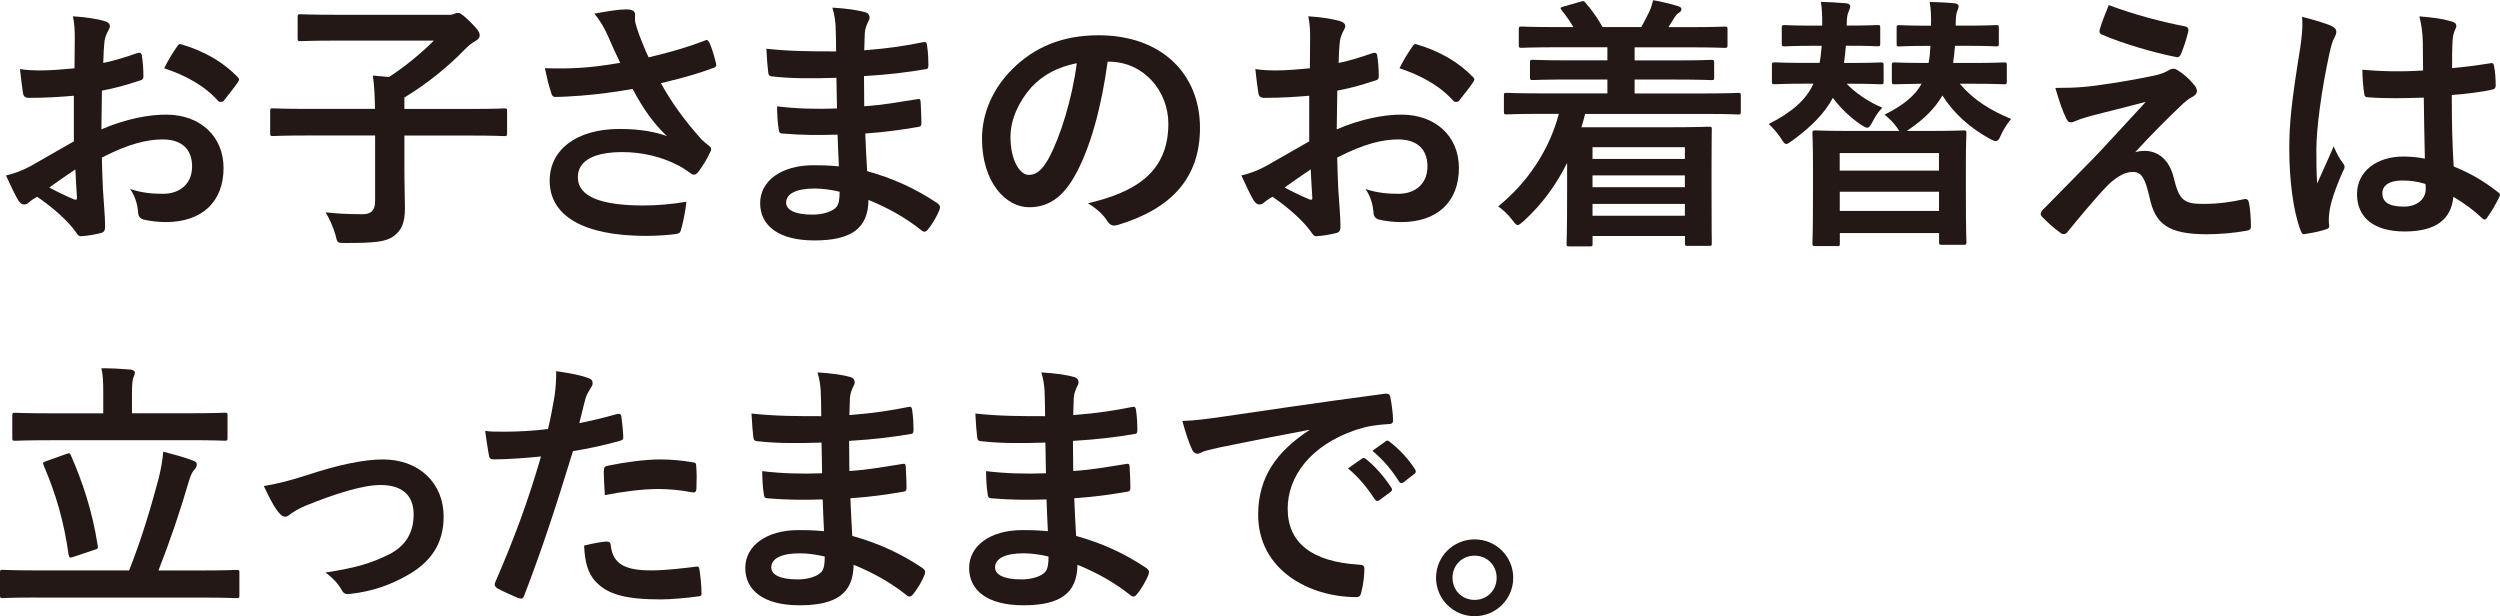 <svg width="284" height="70" viewBox="0 0 284 70" fill="none" xmlns="http://www.w3.org/2000/svg">
<g clip-path="url(#clip0_585_54)">
<path d="M8.404 10.876C6.892 11 5.353 11.117 3.326 11.117C2.811 11.117 2.659 10.938 2.598 10.484C2.508 9.906 2.385 8.907 2.268 7.847C3.051 7.971 3.841 7.999 4.625 7.999C5.896 7.999 7.194 7.875 8.465 7.758C8.465 6.76 8.493 5.61 8.493 4.302C8.493 3.518 8.465 2.636 8.28 1.852C9.791 1.941 11.062 2.155 11.88 2.395C12.244 2.485 12.485 2.698 12.485 2.974C12.485 3.098 12.423 3.249 12.306 3.456C12.093 3.848 11.942 4.24 11.88 4.64C11.791 5.424 11.757 6.182 11.729 7.152C13.062 6.877 14.299 6.484 15.597 6.03C15.872 5.941 16.078 6.003 16.113 6.305C16.236 7.063 16.291 7.882 16.291 8.667C16.291 8.969 16.202 9.059 15.9 9.148C13.9 9.782 13.392 9.933 11.578 10.298C11.55 11.75 11.55 13.237 11.516 14.69C14.361 13.478 17.02 12.996 18.957 13.024C22.709 13.051 25.395 15.447 25.395 19.081C25.395 22.957 22.915 25.229 18.834 25.229C17.954 25.229 16.992 25.105 16.353 24.953C15.872 24.829 15.687 24.526 15.687 24.045C15.625 23.377 15.412 22.351 14.78 21.47C16.229 21.952 17.439 22.014 18.559 22.014C20.249 22.014 21.822 21.043 21.822 18.896C21.822 16.927 20.613 15.839 18.497 15.839C16.772 15.839 14.69 16.294 11.571 17.898C11.598 19.171 11.633 20.197 11.695 21.532C11.784 22.867 11.935 24.774 11.935 25.47C11.935 25.896 11.997 26.351 11.482 26.468C10.815 26.647 9.846 26.798 9.242 26.832C8.912 26.86 8.788 26.619 8.513 26.227C7.696 25.105 6.122 23.652 4.219 22.351C3.889 22.53 3.525 22.778 3.25 23.019C3.099 23.17 2.886 23.232 2.735 23.232C2.495 23.232 2.254 23.053 2.069 22.75C1.739 22.207 1.134 20.933 0.681 19.935C1.464 19.756 2.467 19.419 3.463 18.875C4.762 18.145 6.184 17.333 8.39 16.06V10.876H8.404ZM5.593 21.298C6.438 21.752 7.469 22.269 8.438 22.661C8.678 22.723 8.768 22.689 8.74 22.42C8.678 21.635 8.617 20.238 8.562 19.24C7.716 19.818 6.686 20.513 5.6 21.298H5.593ZM20.05 5.39C20.263 5.059 20.352 4.963 20.565 5.025C23.348 5.844 25.402 7.118 26.975 8.722C27.099 8.845 27.154 8.935 27.154 9.024C27.154 9.114 27.092 9.203 27.03 9.327C26.639 9.933 25.849 10.869 25.395 11.475C25.306 11.599 24.88 11.627 24.791 11.475C23.19 9.685 21.073 8.57 18.655 7.751C19.047 6.932 19.534 6.147 20.043 5.39H20.05Z" fill="#231815"/>
<path d="M34.829 15.392C32.135 15.392 31.201 15.454 31.022 15.454C30.72 15.454 30.692 15.426 30.692 15.123V12.638C30.692 12.335 30.72 12.308 31.022 12.308C31.201 12.308 32.142 12.37 34.829 12.37H42.6C42.572 10.979 42.538 9.919 42.359 8.584C42.936 8.646 43.568 8.673 44.173 8.763C46.111 7.489 47.863 6.037 49.285 4.612H38.312C35.351 4.612 34.32 4.674 34.142 4.674C33.839 4.674 33.812 4.646 33.812 4.344V1.948C33.812 1.645 33.839 1.618 34.142 1.618C34.32 1.618 35.351 1.68 38.312 1.68H51.133C51.346 1.68 51.559 1.59 51.648 1.556C51.738 1.521 51.827 1.466 52.04 1.466C52.219 1.466 52.466 1.556 53.373 2.437C54.307 3.373 54.493 3.676 54.493 4.013C54.493 4.288 54.314 4.495 53.978 4.681C53.648 4.86 53.249 5.135 52.679 5.741C50.989 7.469 48.687 9.41 45.939 11.076V12.377H53.469C56.163 12.377 57.097 12.315 57.276 12.315C57.578 12.315 57.605 12.342 57.605 12.645V15.13C57.605 15.433 57.578 15.461 57.276 15.461C57.097 15.461 56.156 15.399 53.469 15.399H45.939V18.854C45.939 21.064 46.001 22.578 46.001 23.639C46.001 25.394 45.575 26.185 44.73 26.819C43.85 27.486 42.524 27.604 39.254 27.604C38.319 27.604 38.319 27.631 38.106 26.667C37.831 25.731 37.412 24.823 36.986 24.12C38.168 24.244 39.192 24.334 41.191 24.334C42.16 24.334 42.613 23.907 42.613 22.847V15.392H34.842H34.829Z" fill="#231815"/>
<path d="M69.025 3.999C68.599 3.118 68.296 2.485 67.513 1.549C68.997 1.274 70.296 1.067 71.113 1.067C71.931 1.067 72.144 1.28 72.144 1.7C72.144 1.976 72.116 2.279 72.171 2.547C72.261 2.912 72.384 3.332 72.652 4.061C73.016 4.97 73.284 5.7 73.683 6.512C76.431 5.879 78.431 5.239 80.004 4.633C80.306 4.481 80.396 4.509 80.581 4.846C80.884 5.424 81.158 6.484 81.337 7.18C81.426 7.483 81.31 7.634 81.097 7.696C79.647 8.24 77.895 8.784 75.078 9.451C76.314 11.695 77.826 13.754 79.702 15.846C79.942 16.087 80.217 16.301 80.485 16.514C80.664 16.665 80.787 16.755 80.787 16.906C80.787 17.12 80.698 17.271 80.609 17.423C80.396 17.939 79.791 18.91 79.427 19.391C79.186 19.722 79.035 19.846 78.822 19.846C78.671 19.846 78.582 19.784 78.341 19.605C77.95 19.329 77.675 19.123 77.105 18.82C75.14 17.787 72.934 17.278 70.694 17.278C67.547 17.278 65.644 18.214 65.644 20.128C65.644 22.399 68.392 23.343 73.14 23.343C74.624 23.343 76.404 23.191 77.977 22.916C77.853 24.127 77.551 25.49 77.345 26.158C77.256 26.461 77.132 26.523 76.768 26.585C76.225 26.674 74.679 26.798 73.415 26.798C66.276 26.798 62.442 24.526 62.442 20.527C62.442 17.072 65.404 14.649 70.392 14.649C72.838 14.649 74.535 15.013 75.772 15.468C74.288 14.077 73.078 12.411 71.869 10.105C69.966 10.436 68.214 10.684 66.036 10.863C65.218 10.924 63.83 11.014 63.074 11.014C62.8 11.014 62.683 10.835 62.593 10.47C62.291 9.534 62.14 8.894 61.899 7.744C63.438 7.806 64.682 7.772 65.678 7.717C66.95 7.655 68.461 7.476 70.454 7.138C69.938 6.051 69.519 5.17 69.031 4.02L69.025 3.999Z" fill="#231815"/>
<path d="M95.168 15.296C93.079 15.357 91.025 15.357 88.936 15.172C88.606 15.172 88.483 15.048 88.455 14.655C88.331 13.988 88.276 12.776 88.276 12.081C90.516 12.356 92.811 12.411 95.079 12.322C95.051 11.172 95.051 9.988 95.017 8.839C92.117 8.928 89.939 8.928 87.788 8.687C87.459 8.687 87.308 8.563 87.273 8.26C87.184 7.503 87.122 6.773 87.06 5.534C89.692 5.837 92.323 5.837 94.982 5.837C94.982 4.715 94.955 3.931 94.921 2.898C94.859 2.203 94.797 1.659 94.556 0.867C96.157 0.957 97.456 1.143 98.363 1.411C98.727 1.535 98.906 1.955 98.693 2.32C98.48 2.747 98.267 3.256 98.239 3.772C98.212 4.378 98.212 4.805 98.177 5.713C100.987 5.5 103.014 5.17 104.801 4.805C105.165 4.715 105.282 4.805 105.316 5.17C105.44 6.016 105.467 6.835 105.467 7.379C105.467 7.772 105.378 7.834 105.137 7.861C102.994 8.226 101.056 8.467 98.15 8.646C98.15 9.857 98.177 10.979 98.177 12.067C100.472 11.916 101.929 11.613 104.1 11.282C104.464 11.193 104.553 11.255 104.581 11.523C104.608 12.101 104.67 13.1 104.67 14.008C104.67 14.311 104.547 14.401 104.217 14.435C102.224 14.765 100.829 14.979 98.294 15.165C98.356 16.555 98.418 18.042 98.507 19.439C101.407 20.259 103.887 21.346 106.519 23.102C106.821 23.377 106.821 23.466 106.731 23.831C106.518 24.409 105.886 25.525 105.399 26.075C105.275 26.254 105.158 26.316 105.007 26.316C104.918 26.316 104.794 26.289 104.677 26.165C102.836 24.712 100.96 23.652 98.658 22.709C98.631 25.979 96.659 27.314 92.523 27.314C88.386 27.314 86.353 25.587 86.353 23.074C86.353 20.561 88.744 18.772 92.399 18.772C93.155 18.772 93.883 18.772 95.298 18.896C95.237 17.56 95.175 16.321 95.147 15.289L95.168 15.296ZM92.571 21.415C90.365 21.415 89.307 22.048 89.307 23.019C89.307 23.804 90.214 24.382 92.303 24.382C93.512 24.382 94.632 24.017 95.051 23.473C95.291 23.143 95.381 22.627 95.381 21.78C94.501 21.567 93.416 21.415 92.571 21.415Z" fill="#231815"/>
<path d="M125.826 7.001C125.132 12.15 123.861 16.879 122.047 20.059C120.749 22.331 119.175 23.542 116.908 23.542C114.249 23.542 111.556 20.692 111.556 15.757C111.556 12.852 112.792 10.064 114.97 7.882C117.513 5.335 120.715 4.006 124.796 4.006C132.051 4.006 136.318 8.488 136.318 14.518C136.318 20.155 133.144 23.694 127.008 25.545C126.376 25.724 126.101 25.607 125.71 25.002C125.38 24.485 124.741 23.79 123.593 23.095C128.705 21.883 132.725 19.763 132.725 14.036C132.725 10.429 130.004 7.008 125.95 7.008H125.826V7.001ZM117.149 9.933C115.699 11.572 114.792 13.602 114.792 15.537C114.792 18.324 115.912 19.866 116.846 19.866C117.629 19.866 118.296 19.474 119.114 18.021C120.447 15.571 121.807 11.207 122.322 7.18C120.206 7.607 118.516 8.453 117.149 9.933Z" fill="#231815"/>
<path d="M148.74 10.876C147.229 11 145.69 11.117 143.663 11.117C143.148 11.117 142.996 10.938 142.935 10.484C142.845 9.906 142.722 8.907 142.605 7.847C143.388 7.971 144.178 7.999 144.961 7.999C146.233 7.999 147.531 7.875 148.802 7.758C148.802 6.76 148.83 5.61 148.83 4.302C148.83 3.518 148.802 2.636 148.617 1.852C150.128 1.941 151.399 2.155 152.217 2.395C152.581 2.485 152.822 2.698 152.822 2.974C152.822 3.098 152.76 3.249 152.643 3.456C152.43 3.848 152.279 4.24 152.217 4.64C152.128 5.424 152.093 6.182 152.066 7.152C153.399 6.877 154.636 6.484 155.934 6.03C156.209 5.941 156.415 6.003 156.45 6.305C156.573 7.063 156.628 7.882 156.628 8.667C156.628 8.969 156.539 9.059 156.237 9.148C154.237 9.782 153.729 9.933 151.915 10.298C151.887 11.75 151.887 13.237 151.853 14.69C154.697 13.478 157.356 12.996 159.294 13.024C163.046 13.051 165.732 15.447 165.732 19.081C165.732 22.957 163.252 25.229 159.17 25.229C158.291 25.229 157.329 25.105 156.69 24.953C156.202 24.829 156.024 24.526 156.024 24.045C155.962 23.377 155.749 22.351 155.117 21.47C156.566 21.952 157.776 22.014 158.896 22.014C160.586 22.014 162.159 21.043 162.159 18.896C162.159 16.927 160.95 15.839 158.834 15.839C157.109 15.839 155.027 16.294 151.908 17.898C151.935 19.171 151.97 20.197 152.032 21.532C152.121 22.867 152.272 24.774 152.272 25.47C152.272 25.896 152.334 26.351 151.819 26.468C151.152 26.647 150.183 26.798 149.579 26.832C149.249 26.86 149.125 26.619 148.85 26.227C148.033 25.105 146.459 23.652 144.556 22.351C144.226 22.53 143.862 22.778 143.587 23.019C143.436 23.17 143.223 23.232 143.072 23.232C142.831 23.232 142.591 23.053 142.405 22.75C142.076 22.207 141.471 20.933 141.018 19.935C141.801 19.756 142.804 19.419 143.8 18.875C145.099 18.145 146.521 17.333 148.727 16.06V10.876H148.74ZM145.93 21.298C146.775 21.752 147.806 22.269 148.775 22.661C149.015 22.723 149.105 22.689 149.077 22.42C149.015 21.635 148.953 20.238 148.898 19.24C148.053 19.818 147.023 20.513 145.937 21.298H145.93ZM160.38 5.39C160.593 5.059 160.682 4.963 160.895 5.025C163.678 5.844 165.732 7.118 167.305 8.722C167.429 8.845 167.484 8.935 167.484 9.024C167.484 9.114 167.422 9.203 167.36 9.327C166.969 9.933 166.179 10.869 165.725 11.475C165.636 11.599 165.21 11.627 165.121 11.475C163.52 9.685 161.403 8.57 158.985 7.751C159.377 6.932 159.864 6.147 160.373 5.39H160.38Z" fill="#231815"/>
<path d="M174.953 12.934C172.26 12.934 171.353 12.996 171.174 12.996C170.872 12.996 170.844 12.969 170.844 12.666V10.876C170.844 10.573 170.872 10.546 171.174 10.546C171.353 10.546 172.26 10.608 174.953 10.608H182.6V9.031H178.306C175.345 9.031 174.314 9.093 174.135 9.093C173.833 9.093 173.805 9.066 173.805 8.763V7.125C173.805 6.822 173.833 6.794 174.135 6.794C174.314 6.794 175.345 6.856 178.306 6.856H182.6V5.369H176.918C174.018 5.369 173.05 5.431 172.864 5.431C172.562 5.431 172.534 5.404 172.534 5.101V3.345C172.534 3.043 172.562 3.015 172.864 3.015C173.043 3.015 174.012 3.077 176.918 3.077H178.732C178.402 2.499 177.949 1.838 177.433 1.198C177.22 0.922 177.193 0.867 177.612 0.743L179.515 0.2C179.845 0.11 179.907 0.048 180.12 0.324C180.848 1.143 181.508 2.113 182.057 3.077H186.441C186.743 2.595 186.984 2.044 187.32 1.411C187.533 0.984 187.65 0.592 187.801 0.021C188.77 0.2 189.705 0.413 190.584 0.688C190.859 0.778 191.01 0.84 191.01 1.053C191.01 1.232 190.859 1.384 190.68 1.48C190.502 1.569 190.289 1.872 190.138 2.113C189.959 2.444 189.746 2.747 189.533 3.084H191.828C194.7 3.084 195.696 3.022 195.882 3.022C196.211 3.022 196.246 3.049 196.246 3.352V5.108C196.246 5.411 196.218 5.438 195.882 5.438C195.703 5.438 194.7 5.376 191.828 5.376H185.692V6.863H190.254C193.216 6.863 194.246 6.801 194.425 6.801C194.7 6.801 194.727 6.829 194.727 7.131V8.77C194.727 9.073 194.7 9.1 194.425 9.1C194.246 9.1 193.216 9.038 190.254 9.038H185.692V10.615H193.676C196.335 10.615 197.276 10.553 197.455 10.553C197.73 10.553 197.757 10.58 197.757 10.883V12.673C197.757 12.976 197.73 13.003 197.455 13.003C197.276 13.003 196.335 12.941 193.676 12.941H180.072C179.948 13.457 179.797 13.974 179.646 14.456H189.835C192.556 14.456 193.944 14.394 194.129 14.394C194.459 14.394 194.459 14.421 194.459 14.759C194.459 14.938 194.432 15.846 194.432 18.785V21.876C194.432 26.543 194.459 27.418 194.459 27.569C194.459 27.899 194.459 27.934 194.129 27.934H191.711C191.436 27.934 191.409 27.906 191.409 27.569V26.812H180.917V27.659C180.917 27.961 180.889 27.989 180.587 27.989H178.292C177.99 27.989 177.962 27.961 177.962 27.659C177.962 27.507 178.024 26.447 178.024 21.69V18.51C176.815 20.933 175.241 23.143 173.125 25.084C172.761 25.387 172.582 25.566 172.397 25.566C172.246 25.566 172.095 25.387 171.792 24.988C171.339 24.382 170.762 23.838 170.191 23.446C173.428 20.837 175.997 17.113 177.083 12.934H174.967H174.953ZM180.91 16.72V18.056H191.402V16.72H180.91ZM191.402 21.264V19.928H180.91V21.264H191.402ZM191.402 24.506V23.17H180.91V24.506H191.402Z" fill="#231815"/>
<path d="M209.692 5.211C209.63 5.906 209.568 6.546 209.479 7.152H210.173C212.653 7.152 213.437 7.09 213.65 7.09C213.952 7.09 213.979 7.118 213.979 7.455V9.245C213.979 9.548 213.952 9.575 213.65 9.575C213.437 9.575 212.653 9.513 210.173 9.513H209.781C210.75 10.546 212.262 11.571 213.835 12.239C213.443 12.604 213.017 13.237 212.75 13.781C212.475 14.297 212.324 14.511 212.117 14.511C211.966 14.511 211.753 14.387 211.423 14.18C210.242 13.396 209.067 12.274 208.215 11.117C207.28 12.845 205.824 14.359 203.618 15.963C203.288 16.204 203.075 16.356 202.924 16.356C202.711 16.356 202.594 16.142 202.32 15.722C201.955 15.144 201.385 14.511 200.932 14.084C203.625 12.721 205.164 11.331 206.009 9.506H205.13C202.649 9.506 201.832 9.568 201.653 9.568C201.323 9.568 201.289 9.541 201.289 9.238V7.448C201.289 7.118 201.316 7.083 201.653 7.083C201.832 7.083 202.649 7.145 205.13 7.145H206.703C206.827 6.539 206.882 5.906 206.944 5.204H205.975C203.68 5.204 202.952 5.266 202.773 5.266C202.443 5.266 202.409 5.238 202.409 4.936V3.18C202.409 2.877 202.436 2.85 202.773 2.85C202.952 2.85 203.68 2.912 205.975 2.912H207.005V2.85C207.005 1.728 206.978 1.005 206.854 0.213C207.789 0.241 208.668 0.275 209.637 0.365C210.001 0.392 210.18 0.516 210.18 0.695C210.18 0.909 210.091 1.088 210.001 1.329C209.878 1.604 209.788 1.907 209.788 2.843V2.905H210.09C212.385 2.905 213.114 2.843 213.265 2.843C213.567 2.843 213.595 2.87 213.595 3.173V4.929C213.595 5.232 213.567 5.259 213.265 5.259C213.114 5.259 212.385 5.197 210.09 5.197H209.699L209.692 5.211ZM222.087 5.211C222.025 5.906 221.963 6.546 221.874 7.152H224.08C226.587 7.152 227.467 7.09 227.646 7.09C227.948 7.09 227.975 7.118 227.975 7.455V9.245C227.975 9.548 227.948 9.575 227.646 9.575C227.467 9.575 226.587 9.513 224.08 9.513H222.63C224.231 11.393 226.134 12.542 228.463 13.513C228.072 13.967 227.584 14.724 227.281 15.392C227.103 15.846 226.952 16.025 226.704 16.025C226.526 16.025 226.313 15.901 226.01 15.75C223.77 14.511 221.929 12.872 220.658 10.842C219.84 12.267 218.631 13.506 216.79 14.752L216.611 14.876H219.002C221.874 14.876 222.843 14.814 223.056 14.814C223.358 14.814 223.386 14.841 223.386 15.144C223.386 15.323 223.324 16.204 223.324 18.627V21.842C223.324 26.475 223.386 27.321 223.386 27.507C223.386 27.782 223.358 27.81 223.056 27.81H220.61C220.307 27.81 220.28 27.782 220.28 27.507V26.475H209.005V27.624C209.005 27.927 208.977 27.955 208.675 27.955H206.257C205.927 27.955 205.892 27.927 205.892 27.624C205.892 27.445 205.954 26.592 205.954 21.959V19.109C205.954 16.232 205.892 15.351 205.892 15.144C205.892 14.841 205.92 14.814 206.257 14.814C206.435 14.814 207.438 14.876 210.276 14.876H215.752L215.512 14.511C215.12 13.932 214.632 13.478 214.089 13.024C216.267 11.936 217.566 10.842 218.294 9.513C216.178 9.541 215.422 9.575 215.244 9.575C214.941 9.575 214.914 9.548 214.914 9.245V7.455C214.914 7.125 214.941 7.09 215.244 7.09C215.457 7.09 216.274 7.152 218.81 7.152H219.084C219.208 6.574 219.263 5.913 219.297 5.211H219.084C216.693 5.211 215.972 5.273 215.786 5.273C215.484 5.273 215.457 5.245 215.457 4.942V3.187C215.457 2.884 215.484 2.857 215.786 2.857C215.965 2.857 216.693 2.919 219.084 2.919H219.359C219.387 1.859 219.359 1.012 219.208 0.22C220.177 0.248 221.084 0.282 222.018 0.372C222.321 0.399 222.499 0.523 222.499 0.702C222.499 0.916 222.41 1.067 222.321 1.308C222.231 1.549 222.169 1.941 222.169 2.822V2.912H223.441C225.77 2.912 226.553 2.85 226.739 2.85C227.041 2.85 227.068 2.877 227.068 3.18V4.936C227.068 5.238 227.041 5.266 226.739 5.266C226.56 5.266 225.77 5.204 223.441 5.204H222.108L222.087 5.211ZM208.991 19.384H220.266V17.388H208.991V19.384ZM220.273 23.962V21.78H208.998V23.962H220.273Z" fill="#231815"/>
<path d="M239.799 9.479C242.129 9.114 243.819 8.784 245.062 8.508C245.578 8.357 245.88 8.267 246.272 8.026C246.547 7.875 246.663 7.813 246.938 7.813C247.117 7.813 247.213 7.875 247.453 8.026C247.996 8.357 248.69 8.935 249.24 9.63C249.453 9.844 249.57 10.146 249.57 10.325C249.57 10.601 249.391 10.842 249.027 11.021C248.601 11.234 248.395 11.448 248.058 11.716C245.818 13.836 244.581 15.11 242.555 17.292C242.946 17.168 243.338 17.14 243.64 17.14C245.062 17.14 246.423 18.049 246.938 20.197C247.543 22.682 248.024 23.164 250.264 23.164C252.05 23.164 253.472 22.95 254.95 22.62C255.279 22.558 255.431 22.744 255.492 23.074C255.616 23.707 255.705 24.74 255.705 25.738C255.705 26.041 255.554 26.165 255.163 26.22C253.83 26.461 252.167 26.612 250.717 26.612C246.272 26.612 244.822 25.428 244.19 22.434C243.709 20.376 243.345 19.529 242.287 19.529C241.503 19.529 240.562 19.956 239.442 21.043C238.082 22.434 235.876 25.105 234.845 26.378C234.756 26.502 234.605 26.592 234.419 26.592C234.33 26.592 234.206 26.564 234.09 26.468C233.306 25.924 232.516 25.167 231.973 24.623C231.884 24.533 231.822 24.41 231.822 24.32C231.822 24.169 231.912 23.99 232.063 23.838C234 21.869 235.842 19.99 237.779 18.021C238.961 16.81 240.528 15.055 243.764 11.572C241.496 12.177 239.47 12.659 237.477 13.175C236.543 13.451 236.089 13.602 235.842 13.719C235.601 13.843 235.416 13.898 235.21 13.898C235.003 13.898 234.845 13.747 234.694 13.382C234.303 12.625 233.938 11.503 233.485 9.988C236.089 9.988 237.291 9.864 239.806 9.472L239.799 9.479ZM248.237 3.001C248.539 3.063 248.663 3.242 248.567 3.669C248.388 4.399 248.024 5.548 247.749 6.154C247.66 6.395 247.474 6.546 247.234 6.484C244.575 5.968 241.036 4.908 238.796 3.937C238.618 3.876 238.432 3.724 238.521 3.394C238.7 2.698 239.099 1.7 239.552 0.578C242.575 1.7 245.33 2.423 248.23 3.001H248.237Z" fill="#231815"/>
<path d="M264.954 3.001C265.283 3.18 265.407 3.366 265.407 3.607C265.407 3.82 265.318 4.034 265.194 4.275C264.981 4.64 264.864 5.06 264.651 5.941C263.655 10.511 263.14 14.759 263.14 16.968C263.14 18.18 263.14 19.577 263.229 20.844C263.834 19.453 264.466 18.145 265.105 16.631C265.531 17.602 265.771 18.021 266.163 18.538C266.287 18.689 266.341 18.813 266.341 18.965C266.341 19.116 266.28 19.267 266.163 19.446C265.105 21.842 264.741 23.171 264.624 24.052C264.5 24.898 264.562 25.353 264.596 25.655C264.624 25.869 264.507 25.958 264.232 26.048C263.655 26.261 262.782 26.44 261.965 26.564C261.635 26.654 261.511 26.626 261.36 26.199C260.515 24.052 260.062 20.445 260.062 16.961C260.062 14.056 260.302 11.627 261.298 5.479C261.449 4.419 261.628 3.118 261.511 1.907C262.721 2.21 264.356 2.692 264.96 2.994L264.954 3.001ZM275.356 11.09C273.302 11.152 271.185 11.213 269.124 11.062C268.733 11.062 268.609 10.973 268.581 10.67C268.458 9.94 268.368 8.852 268.368 7.916C270.636 8.13 272.992 8.157 275.26 8.006C275.26 6.918 275.232 5.948 275.232 4.825C275.205 3.738 275.109 2.946 274.841 1.859C276.593 2.01 277.5 2.134 278.496 2.437C278.826 2.526 279.039 2.678 279.039 2.953C279.039 3.105 278.977 3.194 278.86 3.469C278.737 3.745 278.647 4.137 278.62 4.529C278.558 5.562 278.558 6.347 278.558 7.737C279.98 7.613 281.554 7.407 282.852 7.193C283.216 7.104 283.278 7.221 283.333 7.558C283.457 8.102 283.512 9.073 283.512 9.706C283.512 9.981 283.388 10.133 283.182 10.16C282.096 10.436 280.097 10.677 278.524 10.794C278.524 14.187 278.585 16.308 278.737 18.91C280.523 19.639 282.062 20.486 283.752 21.814C284.027 21.993 284.055 22.09 283.903 22.42C283.512 23.205 283.024 24.058 282.515 24.754C282.426 24.878 282.337 24.933 282.241 24.933C282.144 24.933 282.062 24.871 281.966 24.781C281.031 23.9 280.028 23.143 278.702 22.358C278.462 24.905 276.737 26.296 273.171 26.296C269.605 26.296 267.757 24.657 267.757 22.055C267.757 19.453 269.997 17.781 273.047 17.781C273.831 17.781 274.738 17.87 275.466 18.021C275.404 15.688 275.377 13.478 275.342 11.083L275.356 11.09ZM272.903 20.506C271.481 20.506 270.636 21.023 270.636 21.959C270.636 22.895 271.302 23.473 273.082 23.473C274.593 23.473 275.562 22.592 275.562 21.505C275.562 21.291 275.562 21.14 275.535 20.899C274.566 20.596 273.748 20.506 272.903 20.506Z" fill="#231815"/>
<path d="M4.054 67.88C1.395 67.88 0.488 67.942 0.302 67.942C0.027 67.942 0 67.914 0 67.611V65.064C0 64.761 0.027 64.734 0.302 64.734C0.481 64.734 1.388 64.796 4.054 64.796H14.669C16.119 61.134 17.177 57.527 18.057 54.223C18.297 53.19 18.448 52.378 18.544 51.318C19.843 51.648 20.991 51.951 21.994 52.35C22.268 52.44 22.358 52.591 22.358 52.777C22.358 53.018 22.207 53.231 22.055 53.383C21.781 53.686 21.63 54.112 21.478 54.594C20.42 58.229 19.273 61.561 18.002 64.803H23.114C25.773 64.803 26.68 64.741 26.865 64.741C27.167 64.741 27.195 64.768 27.195 65.071V67.618C27.195 67.921 27.167 67.949 26.865 67.949C26.686 67.949 25.779 67.887 23.114 67.887H4.054V67.88ZM5.744 50.01C2.9 50.01 1.903 50.072 1.725 50.072C1.422 50.072 1.395 50.044 1.395 49.707V47.256C1.395 46.926 1.422 46.892 1.725 46.892C1.903 46.892 2.906 46.953 5.744 46.953H11.729V44.62C11.729 43.381 11.701 42.589 11.516 41.832C12.636 41.832 13.755 41.894 14.841 41.983C15.116 42.011 15.322 42.162 15.322 42.314C15.322 42.527 15.233 42.679 15.143 42.92C15.054 43.161 14.992 43.615 14.992 44.613V46.947H21.465C24.337 46.947 25.333 46.885 25.518 46.885C25.821 46.885 25.848 46.912 25.848 47.249V49.7C25.848 50.031 25.821 50.065 25.518 50.065C25.34 50.065 24.337 50.003 21.465 50.003H5.744V50.01ZM7.496 51.586C7.888 51.435 7.95 51.462 8.073 51.765C9.344 54.705 10.464 57.912 11.096 61.946C11.158 62.249 11.158 62.339 10.732 62.462L8.376 63.247C7.95 63.399 7.86 63.371 7.798 63.034C7.256 59.22 6.376 56.184 4.954 52.853C4.83 52.55 4.865 52.522 5.284 52.371L7.489 51.586H7.496Z" fill="#231815"/>
<path d="M34.677 54.037C38.394 52.798 41.328 52.192 43.506 52.192C47.615 52.192 50.398 54.89 50.398 58.676C50.398 61.767 48.948 63.915 46.076 65.464C44.503 66.345 42.386 67.191 39.817 67.46C39.274 67.549 39.033 67.432 38.82 67.033C38.491 66.427 37.941 65.76 36.979 65.037C40.517 64.493 42.18 63.977 44.269 62.944C45.993 62.035 46.99 60.611 46.99 58.428C46.99 56.246 45.657 55.097 43.238 55.097C41.15 55.097 37.975 56.129 34.684 57.458C33.928 57.788 33.324 58.153 32.994 58.394C32.753 58.608 32.568 58.697 32.389 58.697C32.114 58.697 31.908 58.518 31.606 58.153C30.912 57.272 30.459 56.212 29.971 55.214C31.482 54.973 32.966 54.581 34.684 54.03L34.677 54.037Z" fill="#231815"/>
<path d="M70.11 47.036C70.44 46.947 70.564 47.098 70.591 47.339C70.681 48.007 70.77 48.881 70.804 49.521C70.832 49.913 70.743 50.003 70.351 50.099C68.475 50.616 66.936 50.946 65.088 51.249C63.033 57.974 61.487 62.607 59.557 67.639C59.406 68.066 59.227 68.031 58.89 67.942C58.588 67.818 57.104 67.185 56.472 66.82C56.231 66.668 56.142 66.427 56.231 66.214C58.526 60.914 59.983 56.914 61.46 51.855C59.708 52.034 57.592 52.185 56.169 52.185C55.716 52.185 55.592 52.096 55.537 51.703C55.414 51.07 55.263 50.037 55.111 48.95C55.743 49.039 56.108 49.039 57.351 49.039C58.863 49.039 60.498 48.95 62.25 48.736C62.553 47.525 62.793 46.189 63.006 44.95C63.13 44.042 63.185 43.133 63.185 42.163C64.785 42.403 66.029 42.617 66.991 43.009C67.231 43.099 67.321 43.312 67.321 43.491C67.321 43.615 67.321 43.766 67.17 43.973C66.929 44.4 66.689 44.703 66.538 45.184C66.235 46.272 66.022 47.305 65.809 48.062C66.991 47.848 68.619 47.456 70.103 47.029L70.11 47.036ZM68.929 61.519C69.231 61.519 69.355 61.643 69.382 61.946C69.623 64.156 71.107 64.796 74.006 64.796C75.696 64.796 77.874 64.521 79.084 64.369C79.324 64.342 79.413 64.397 79.448 64.644C79.572 65.429 79.688 66.462 79.688 67.281C79.716 67.646 79.688 67.735 79.207 67.763C78.177 67.914 76.212 68.093 75.099 68.093C71.134 68.093 69.08 67.549 67.719 66.124C66.751 65.154 66.421 63.729 66.359 61.974C67.293 61.733 68.537 61.519 68.929 61.519ZM68.599 53.493C68.599 53.066 68.688 52.977 69.142 52.887C71.045 52.495 73.285 52.192 75.037 52.192C76.219 52.192 77.517 52.316 78.575 52.495C79.001 52.557 79.091 52.584 79.091 52.949C79.153 53.706 79.153 54.553 79.118 55.372C79.118 55.889 78.967 56.005 78.541 55.916C77.483 55.703 76.095 55.551 74.79 55.551C72.976 55.551 70.681 55.854 68.709 56.246C68.647 55.186 68.585 54.099 68.585 53.493H68.599Z" fill="#231815"/>
<path d="M93.478 56.735C91.39 56.797 89.335 56.797 87.246 56.611C86.917 56.611 86.793 56.487 86.766 56.095C86.642 55.427 86.587 54.216 86.587 53.52C88.827 53.796 91.122 53.851 93.389 53.761C93.362 52.612 93.362 51.428 93.327 50.278C90.428 50.368 88.25 50.368 86.099 50.127C85.769 50.127 85.618 50.003 85.584 49.7C85.495 48.943 85.433 48.213 85.371 46.974C88.002 47.277 90.634 47.277 93.293 47.277C93.293 46.155 93.265 45.37 93.231 44.338C93.169 43.642 93.107 43.099 92.867 42.307C94.468 42.397 95.766 42.582 96.673 42.851C97.037 42.975 97.216 43.395 97.003 43.76C96.79 44.186 96.577 44.696 96.55 45.212C96.522 45.818 96.522 46.245 96.488 47.153C99.298 46.94 101.325 46.609 103.111 46.245C103.475 46.155 103.592 46.245 103.627 46.609C103.75 47.456 103.778 48.275 103.778 48.819C103.778 49.211 103.688 49.273 103.448 49.301C101.304 49.666 99.367 49.907 96.46 50.086C96.46 51.297 96.488 52.419 96.488 53.507C98.783 53.355 100.239 53.052 102.411 52.722C102.775 52.633 102.864 52.694 102.891 52.963C102.919 53.541 102.981 54.539 102.981 55.448C102.981 55.751 102.857 55.84 102.527 55.875C100.535 56.205 99.14 56.419 96.605 56.604C96.666 57.995 96.728 59.482 96.818 60.879C99.717 61.698 102.198 62.786 104.829 64.548C105.131 64.823 105.131 64.913 105.042 65.278C104.829 65.856 104.197 66.971 103.709 67.522C103.585 67.701 103.469 67.763 103.317 67.763C103.228 67.763 103.104 67.735 102.988 67.611C101.146 66.159 99.27 65.099 96.969 64.156C96.941 67.425 94.969 68.761 90.833 68.761C86.697 68.761 84.663 67.033 84.663 64.521C84.663 62.008 87.054 60.218 90.709 60.218C91.465 60.218 92.194 60.218 93.609 60.342C93.547 59.007 93.485 57.768 93.458 56.735H93.478ZM90.881 62.855C88.676 62.855 87.618 63.488 87.618 64.459C87.618 65.243 88.525 65.822 90.613 65.822C91.823 65.822 92.942 65.457 93.362 64.913C93.602 64.583 93.691 64.066 93.691 63.22C92.812 63.006 91.726 62.855 90.881 62.855Z" fill="#231815"/>
<path d="M118.907 56.735C116.818 56.797 114.764 56.797 112.675 56.611C112.345 56.611 112.222 56.487 112.194 56.095C112.071 55.427 112.016 54.216 112.016 53.52C114.256 53.796 116.55 53.851 118.818 53.761C118.79 52.612 118.79 51.428 118.756 50.278C115.856 50.368 113.678 50.368 111.528 50.127C111.198 50.127 111.047 50.003 111.012 49.7C110.923 48.943 110.861 48.213 110.799 46.974C113.431 47.277 116.063 47.277 118.722 47.277C118.722 46.155 118.694 45.37 118.66 44.338C118.598 43.642 118.536 43.099 118.296 42.307C119.897 42.397 121.195 42.582 122.102 42.851C122.466 42.975 122.645 43.395 122.432 43.76C122.219 44.186 122.006 44.696 121.978 45.212C121.951 45.818 121.951 46.245 121.917 47.153C124.727 46.94 126.754 46.609 128.54 46.245C128.904 46.155 129.021 46.245 129.055 46.609C129.179 47.456 129.207 48.275 129.207 48.819C129.207 49.211 129.117 49.273 128.877 49.301C126.733 49.666 124.795 49.907 121.889 50.086C121.889 51.297 121.917 52.419 121.917 53.507C124.211 53.355 125.668 53.052 127.839 52.722C128.203 52.633 128.293 52.694 128.32 52.963C128.348 53.541 128.41 54.539 128.41 55.448C128.41 55.751 128.286 55.84 127.956 55.875C125.963 56.205 124.569 56.419 122.033 56.604C122.095 57.995 122.157 59.482 122.246 60.879C125.146 61.698 127.626 62.786 130.258 64.548C130.56 64.823 130.56 64.913 130.471 65.278C130.258 65.856 129.626 66.971 129.138 67.522C129.014 67.701 128.897 67.763 128.746 67.763C128.657 67.763 128.533 67.735 128.416 67.611C126.575 66.159 124.699 65.099 122.398 64.156C122.37 67.425 120.398 68.761 116.262 68.761C112.126 68.761 110.092 67.033 110.092 64.521C110.092 62.008 112.483 60.218 116.138 60.218C116.894 60.218 117.622 60.218 119.038 60.342C118.976 59.007 118.914 57.768 118.886 56.735H118.907ZM116.303 62.855C114.098 62.855 113.039 63.488 113.039 64.459C113.039 65.243 113.946 65.822 116.035 65.822C117.244 65.822 118.364 65.457 118.783 64.913C119.024 64.583 119.113 64.066 119.113 63.22C118.234 63.006 117.148 62.855 116.303 62.855Z" fill="#231815"/>
<path d="M148.74 48.826C145.051 49.521 141.815 50.161 138.578 50.822C137.431 51.097 137.129 51.153 136.675 51.304C136.462 51.394 136.249 51.545 136.009 51.545C135.796 51.545 135.555 51.366 135.431 51.091C135.04 50.272 134.703 49.211 134.312 47.821C135.851 47.759 136.758 47.642 139.121 47.305C142.838 46.761 149.489 45.763 157.295 44.73C157.748 44.668 157.899 44.854 157.927 45.06C158.078 45.756 158.229 46.878 158.256 47.724C158.256 48.089 158.078 48.179 157.679 48.179C156.257 48.268 155.288 48.42 153.99 48.847C148.85 50.602 146.281 54.147 146.281 57.782C146.281 61.691 149.063 63.812 154.326 64.142C154.807 64.142 154.993 64.266 154.993 64.596C154.993 65.381 154.869 66.441 154.663 67.198C154.574 67.653 154.45 67.832 154.086 67.832C148.761 67.832 142.928 64.775 142.928 58.47C142.928 54.168 145.071 51.263 148.733 48.867V48.805L148.74 48.826ZM154.732 52.096C154.883 51.972 155.007 52.006 155.185 52.158C156.12 52.887 157.212 54.099 158.057 55.4C158.181 55.579 158.181 55.73 157.968 55.882L156.697 56.818C156.484 56.969 156.333 56.942 156.181 56.728C155.275 55.338 154.306 54.181 153.131 53.211L154.732 52.089V52.096ZM157.418 50.127C157.597 50.003 157.693 50.037 157.872 50.189C158.992 51.036 160.077 52.247 160.744 53.307C160.867 53.486 160.895 53.672 160.654 53.851L159.445 54.787C159.205 54.966 159.053 54.877 158.93 54.698C158.112 53.397 157.143 52.247 155.907 51.215L157.418 50.127Z" fill="#231815"/>
<path d="M171.902 65.636C171.902 68.059 169.937 70 167.518 70C165.1 70 163.135 68.059 163.135 65.636C163.135 63.213 165.1 61.272 167.518 61.272C169.937 61.272 171.902 63.213 171.902 65.636ZM165.004 65.636C165.004 67.061 166.089 68.148 167.512 68.148C168.934 68.148 170.019 67.061 170.019 65.636C170.019 64.211 168.934 63.123 167.512 63.123C166.089 63.123 165.004 64.211 165.004 65.636Z" fill="#231815"/>
</g>
<defs>
<clipPath id="clip0_585_54">
<rect width="284" height="70" fill="white"/>
</clipPath>
</defs>
</svg>
